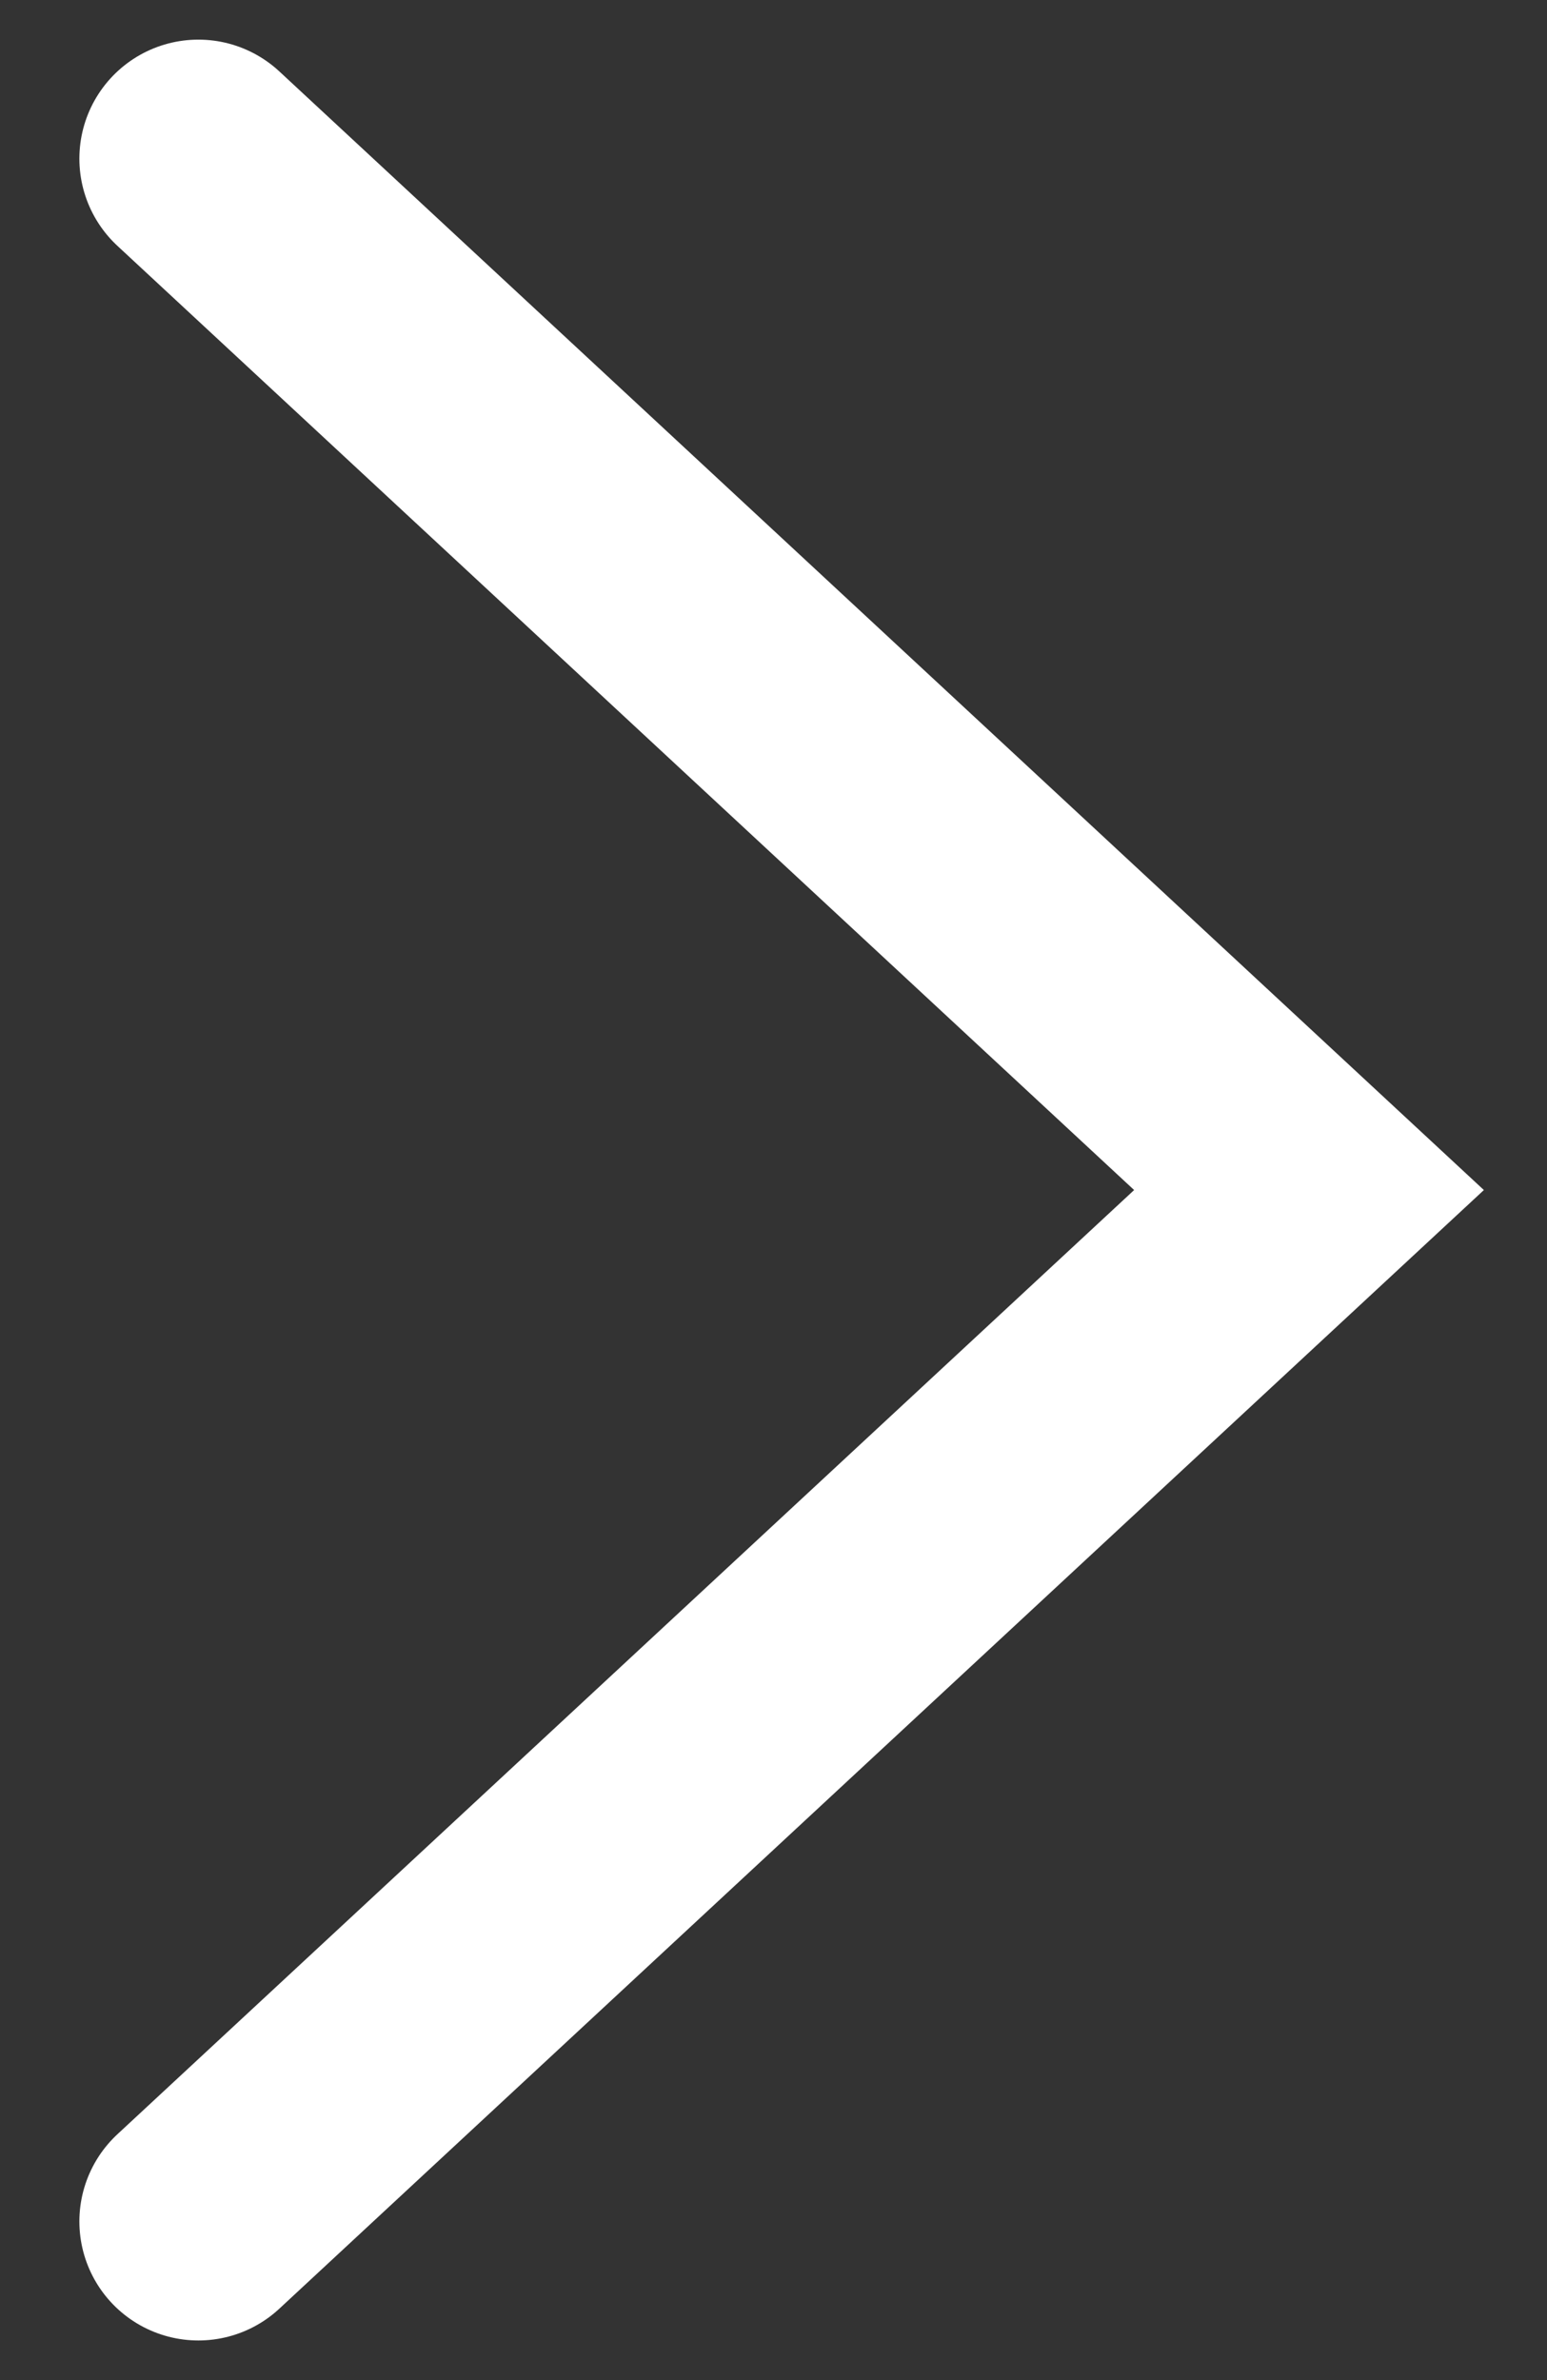<svg width="13" height="20" viewBox="0 0 13 20" fill="none" xmlns="http://www.w3.org/2000/svg">
<rect x="0" y="0" width="13" height="20" fill="#333333" stroke="none"/>
<path d="M1.667 18.667L11 10L1.667 1.333" stroke="white" stroke-width="2" stroke-linecap="round"/>
</svg>
